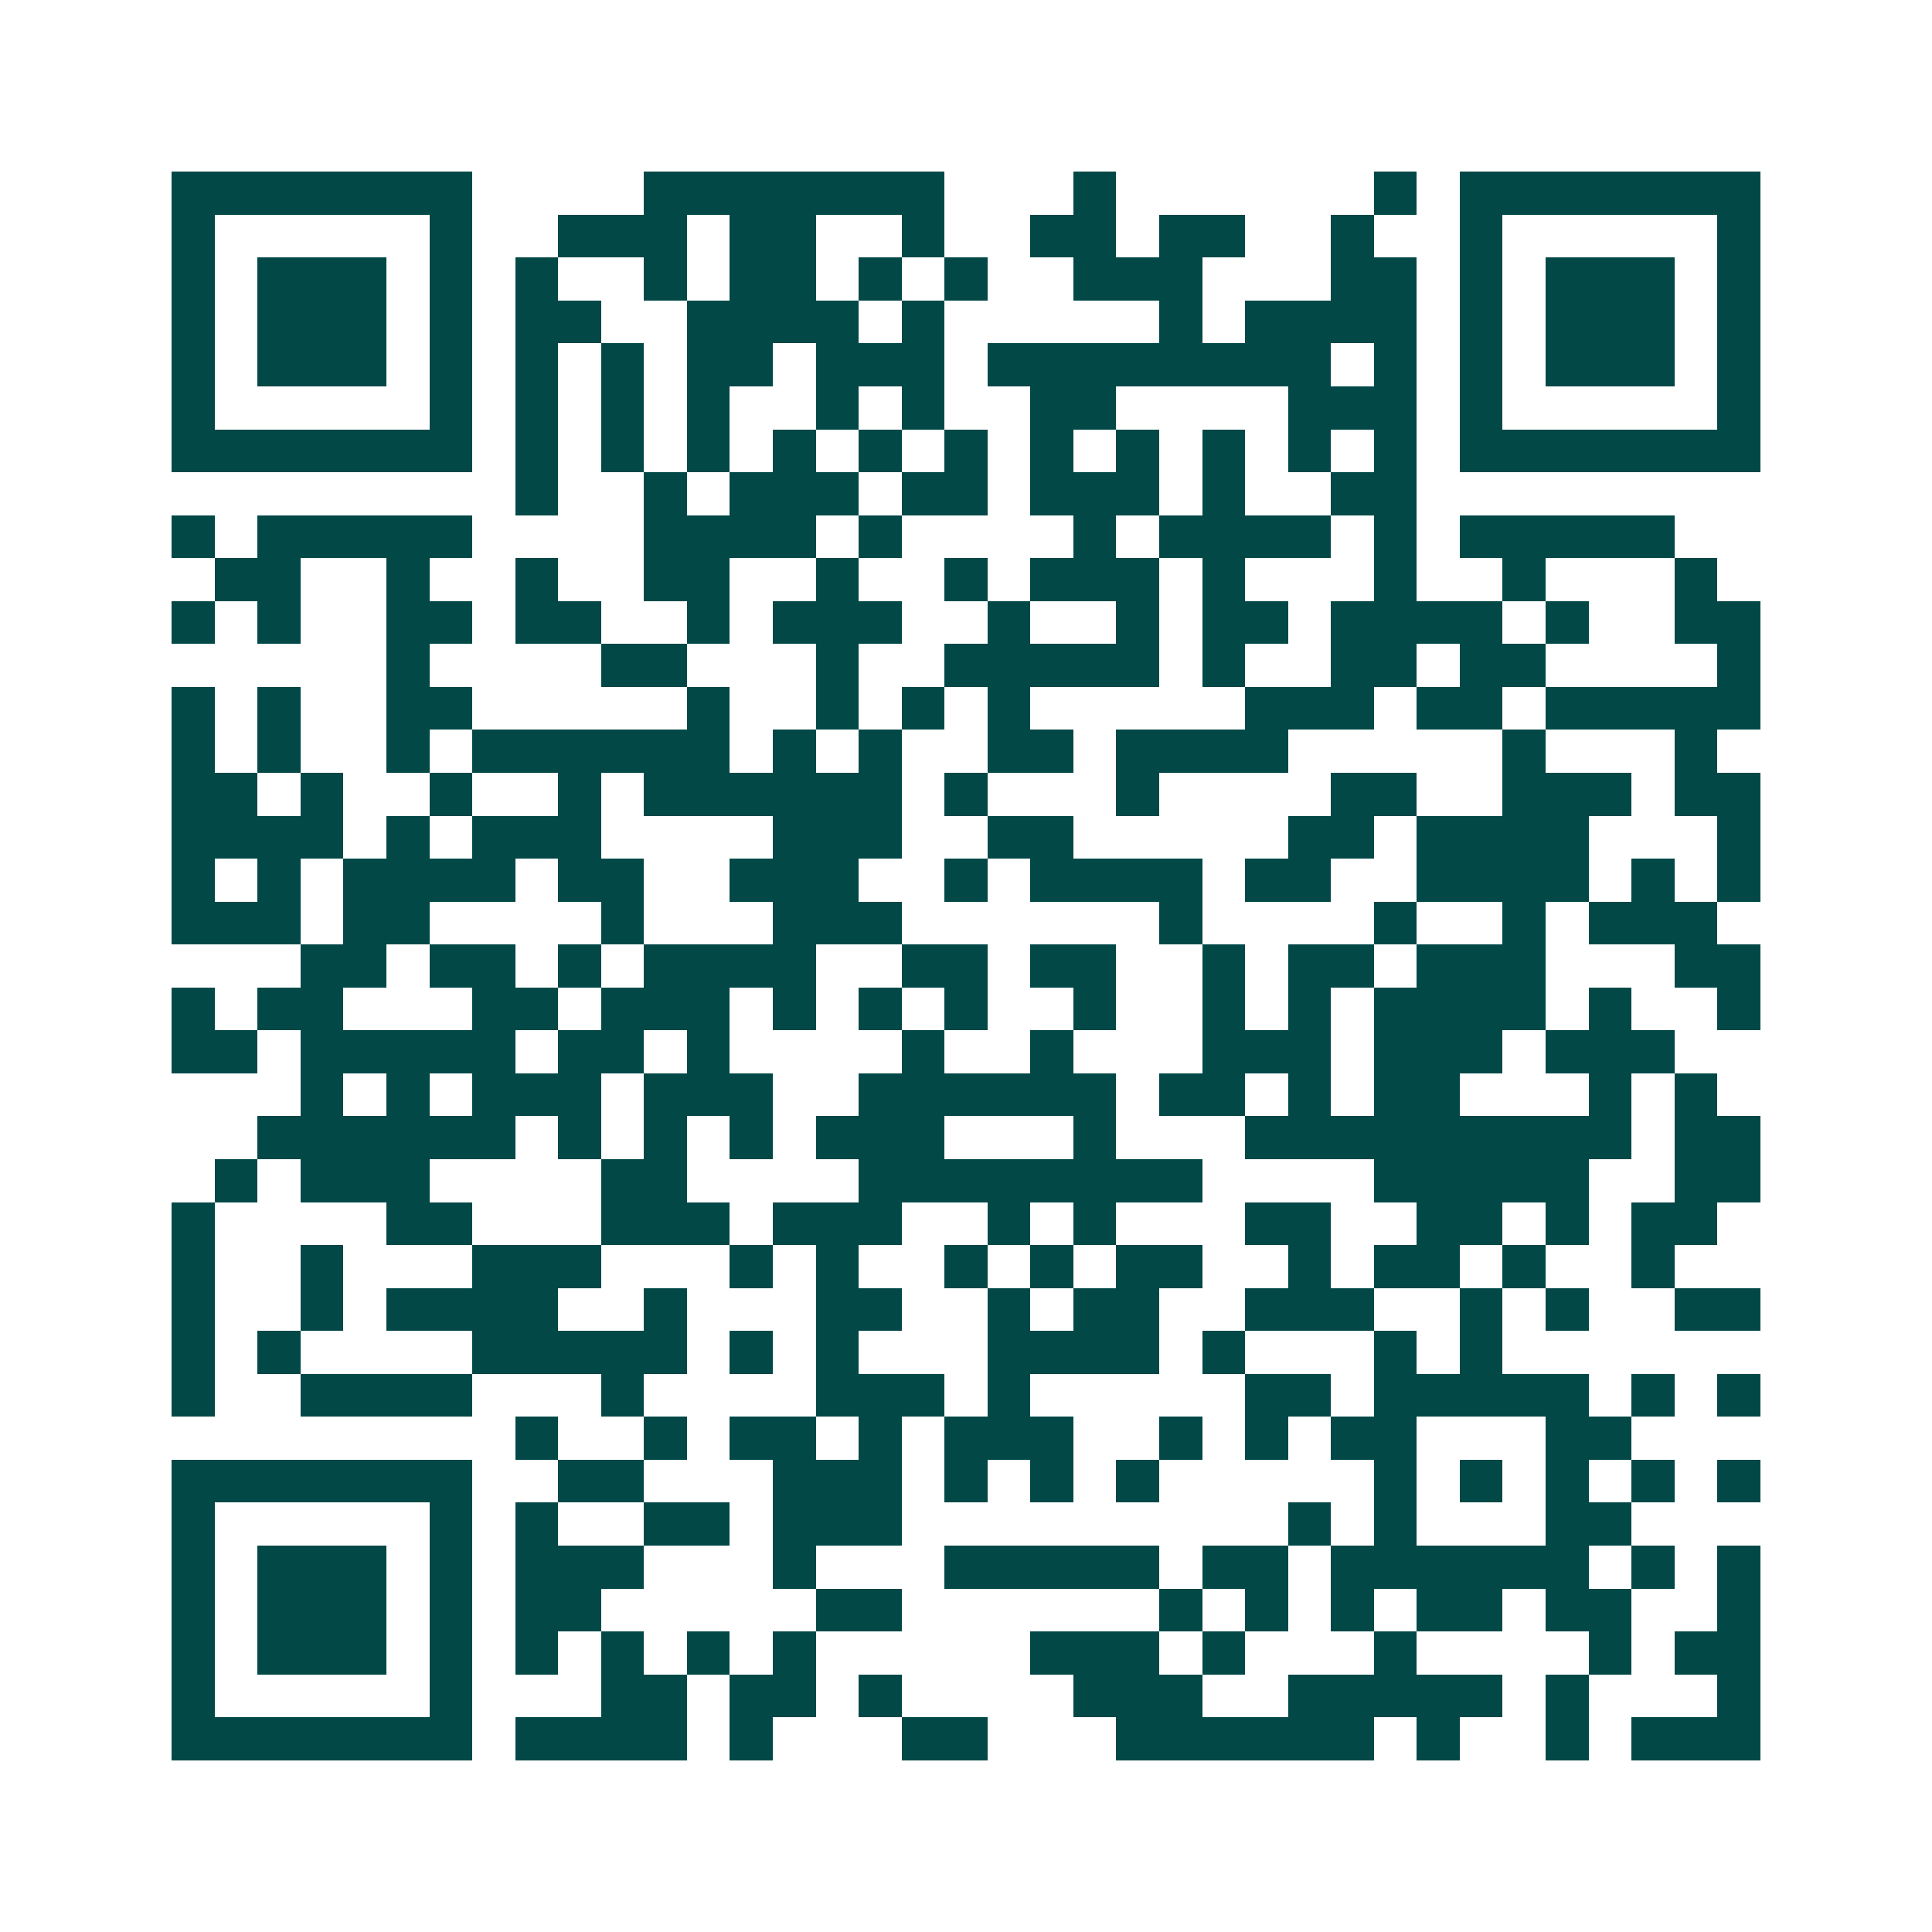 <svg xmlns="http://www.w3.org/2000/svg" width="200" height="200" viewBox="0 0 45 45" shape-rendering="crispEdges"><path fill="#ffffff" d="M0 0h45v45H0z"/><path stroke="#014847" d="M4 4.5h7m4 0h7m3 0h1m6 0h1m1 0h7M4 5.5h1m5 0h1m2 0h3m1 0h2m2 0h1m2 0h2m1 0h2m2 0h1m2 0h1m5 0h1M4 6.5h1m1 0h3m1 0h1m1 0h1m2 0h1m1 0h2m1 0h1m1 0h1m2 0h3m3 0h2m1 0h1m1 0h3m1 0h1M4 7.5h1m1 0h3m1 0h1m1 0h2m2 0h4m1 0h1m5 0h1m1 0h4m1 0h1m1 0h3m1 0h1M4 8.5h1m1 0h3m1 0h1m1 0h1m1 0h1m1 0h2m1 0h3m1 0h8m1 0h1m1 0h1m1 0h3m1 0h1M4 9.5h1m5 0h1m1 0h1m1 0h1m1 0h1m2 0h1m1 0h1m2 0h2m4 0h3m1 0h1m5 0h1M4 10.5h7m1 0h1m1 0h1m1 0h1m1 0h1m1 0h1m1 0h1m1 0h1m1 0h1m1 0h1m1 0h1m1 0h1m1 0h7M12 11.5h1m2 0h1m1 0h3m1 0h2m1 0h3m1 0h1m2 0h2M4 12.5h1m1 0h5m4 0h4m1 0h1m4 0h1m1 0h4m1 0h1m1 0h5M5 13.5h2m2 0h1m2 0h1m2 0h2m2 0h1m2 0h1m1 0h3m1 0h1m3 0h1m2 0h1m3 0h1M4 14.5h1m1 0h1m2 0h2m1 0h2m2 0h1m1 0h3m2 0h1m2 0h1m1 0h2m1 0h4m1 0h1m2 0h2M9 15.5h1m4 0h2m3 0h1m2 0h5m1 0h1m2 0h2m1 0h2m4 0h1M4 16.5h1m1 0h1m2 0h2m5 0h1m2 0h1m1 0h1m1 0h1m5 0h3m1 0h2m1 0h5M4 17.5h1m1 0h1m2 0h1m1 0h6m1 0h1m1 0h1m2 0h2m1 0h4m5 0h1m3 0h1M4 18.5h2m1 0h1m2 0h1m2 0h1m1 0h6m1 0h1m3 0h1m4 0h2m2 0h3m1 0h2M4 19.5h4m1 0h1m1 0h3m4 0h3m2 0h2m5 0h2m1 0h4m3 0h1M4 20.5h1m1 0h1m1 0h4m1 0h2m2 0h3m2 0h1m1 0h4m1 0h2m2 0h4m1 0h1m1 0h1M4 21.5h3m1 0h2m4 0h1m3 0h3m6 0h1m4 0h1m2 0h1m1 0h3M7 22.5h2m1 0h2m1 0h1m1 0h4m2 0h2m1 0h2m2 0h1m1 0h2m1 0h3m3 0h2M4 23.5h1m1 0h2m3 0h2m1 0h3m1 0h1m1 0h1m1 0h1m2 0h1m2 0h1m1 0h1m1 0h4m1 0h1m2 0h1M4 24.5h2m1 0h5m1 0h2m1 0h1m4 0h1m2 0h1m3 0h3m1 0h3m1 0h3M7 25.5h1m1 0h1m1 0h3m1 0h3m2 0h6m1 0h2m1 0h1m1 0h2m3 0h1m1 0h1M6 26.5h6m1 0h1m1 0h1m1 0h1m1 0h3m3 0h1m3 0h9m1 0h2M5 27.5h1m1 0h3m4 0h2m4 0h8m4 0h5m2 0h2M4 28.5h1m4 0h2m3 0h3m1 0h3m2 0h1m1 0h1m3 0h2m2 0h2m1 0h1m1 0h2M4 29.5h1m2 0h1m3 0h3m3 0h1m1 0h1m2 0h1m1 0h1m1 0h2m2 0h1m1 0h2m1 0h1m2 0h1M4 30.5h1m2 0h1m1 0h4m2 0h1m3 0h2m2 0h1m1 0h2m2 0h3m2 0h1m1 0h1m2 0h2M4 31.5h1m1 0h1m4 0h5m1 0h1m1 0h1m3 0h4m1 0h1m3 0h1m1 0h1M4 32.5h1m2 0h4m3 0h1m4 0h3m1 0h1m5 0h2m1 0h5m1 0h1m1 0h1M12 33.5h1m2 0h1m1 0h2m1 0h1m1 0h3m2 0h1m1 0h1m1 0h2m3 0h2M4 34.5h7m2 0h2m3 0h3m1 0h1m1 0h1m1 0h1m5 0h1m1 0h1m1 0h1m1 0h1m1 0h1M4 35.5h1m5 0h1m1 0h1m2 0h2m1 0h3m9 0h1m1 0h1m3 0h2M4 36.5h1m1 0h3m1 0h1m1 0h3m3 0h1m3 0h5m1 0h2m1 0h6m1 0h1m1 0h1M4 37.5h1m1 0h3m1 0h1m1 0h2m5 0h2m6 0h1m1 0h1m1 0h1m1 0h2m1 0h2m2 0h1M4 38.5h1m1 0h3m1 0h1m1 0h1m1 0h1m1 0h1m1 0h1m5 0h3m1 0h1m3 0h1m4 0h1m1 0h2M4 39.5h1m5 0h1m3 0h2m1 0h2m1 0h1m4 0h3m2 0h5m1 0h1m3 0h1M4 40.5h7m1 0h4m1 0h1m3 0h2m3 0h6m1 0h1m2 0h1m1 0h3"/></svg>
